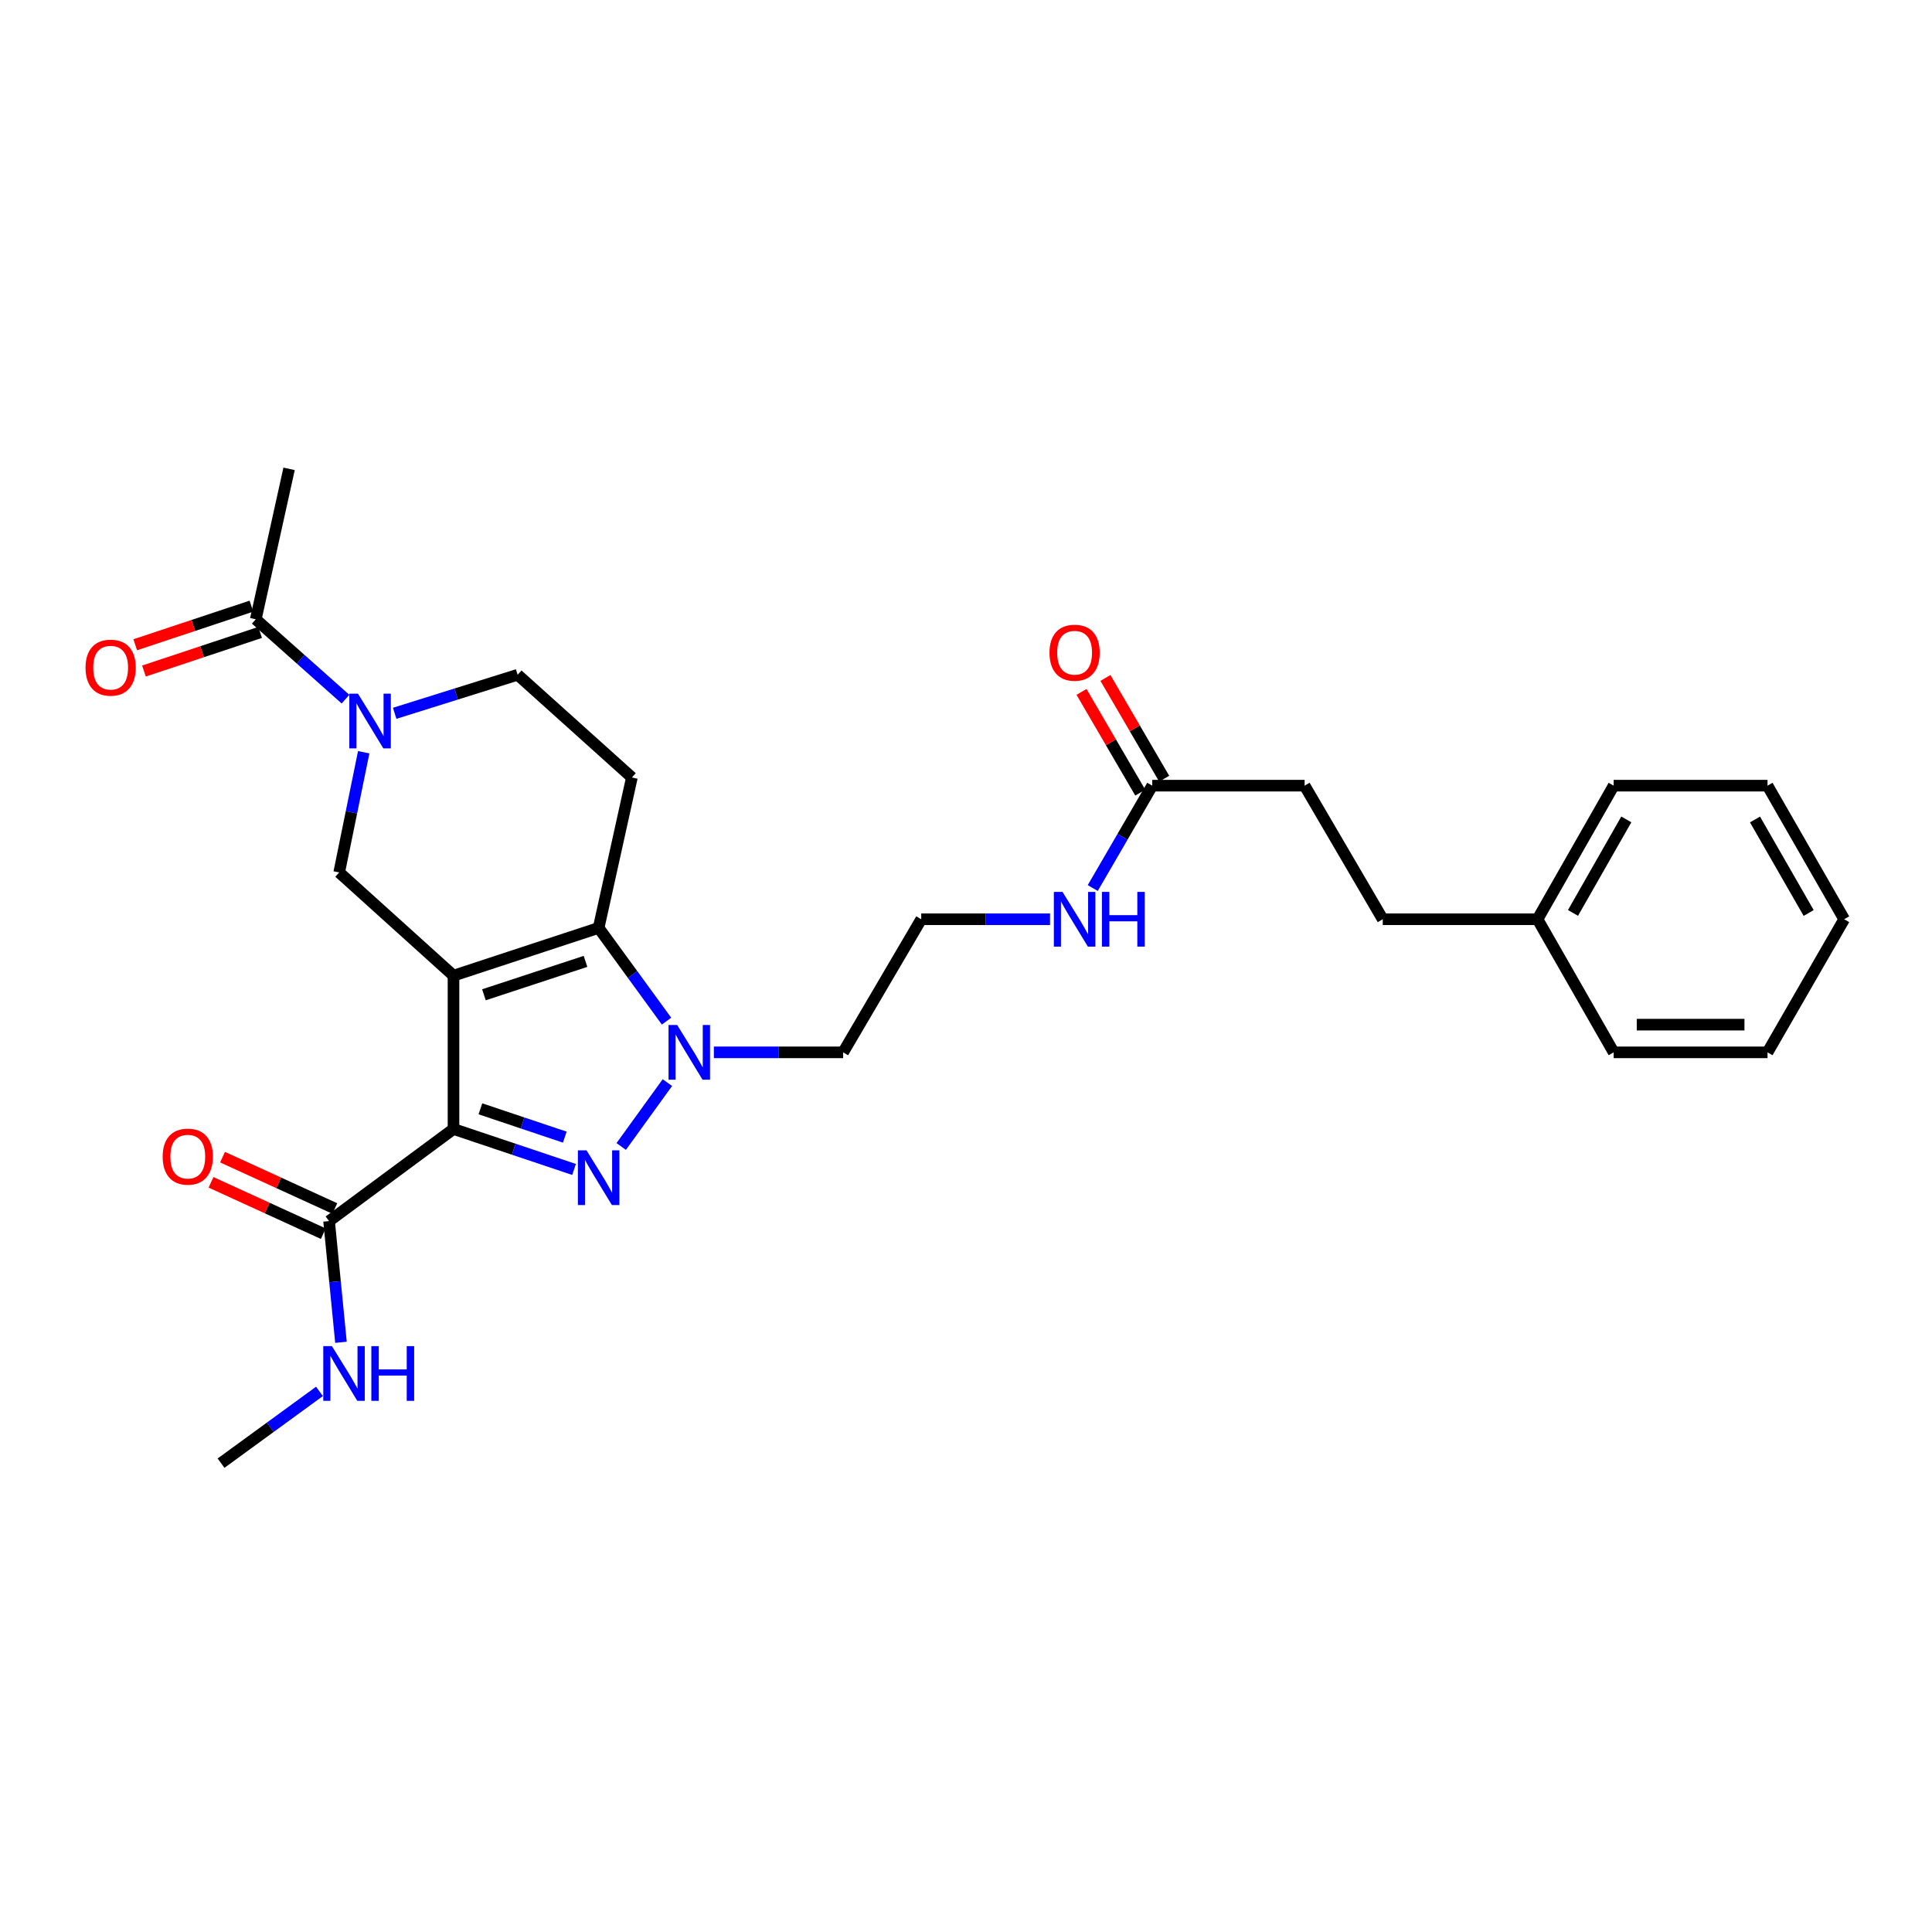 <?xml version='1.0' encoding='iso-8859-1'?>
<svg version='1.1' baseProfile='full'
              xmlns='http://www.w3.org/2000/svg'
                      xmlns:rdkit='http://www.rdkit.org/xml'
                      xmlns:xlink='http://www.w3.org/1999/xlink'
                  xml:space='preserve'
width='1000px' height='1000px' viewBox='0 0 1000 1000'>
<!-- END OF HEADER -->
<rect style='opacity:1.0;fill:#FFFFFF;stroke:none' width='1000' height='1000' x='0' y='0'> </rect>
<path class='bond-0' d='M 234.735,504.992 L 234.735,584.369' style='fill:none;fill-rule:evenodd;stroke:#000000;stroke-width:6px;stroke-linecap:butt;stroke-linejoin:miter;stroke-opacity:1' />
<path class='bond-2' d='M 234.735,504.992 L 309.852,480.285' style='fill:none;fill-rule:evenodd;stroke:#000000;stroke-width:6px;stroke-linecap:butt;stroke-linejoin:miter;stroke-opacity:1' />
<path class='bond-2' d='M 250.481,514.901 L 303.062,497.606' style='fill:none;fill-rule:evenodd;stroke:#000000;stroke-width:6px;stroke-linecap:butt;stroke-linejoin:miter;stroke-opacity:1' />
<path class='bond-5' d='M 234.735,504.992 L 175.567,451.573' style='fill:none;fill-rule:evenodd;stroke:#000000;stroke-width:6px;stroke-linecap:butt;stroke-linejoin:miter;stroke-opacity:1' />
<path class='bond-1' d='M 234.735,584.369 L 265.933,594.839' style='fill:none;fill-rule:evenodd;stroke:#000000;stroke-width:6px;stroke-linecap:butt;stroke-linejoin:miter;stroke-opacity:1' />
<path class='bond-1' d='M 265.933,594.839 L 297.131,605.309' style='fill:none;fill-rule:evenodd;stroke:#0000FF;stroke-width:6px;stroke-linecap:butt;stroke-linejoin:miter;stroke-opacity:1' />
<path class='bond-1' d='M 248.654,573.922 L 270.493,581.251' style='fill:none;fill-rule:evenodd;stroke:#000000;stroke-width:6px;stroke-linecap:butt;stroke-linejoin:miter;stroke-opacity:1' />
<path class='bond-1' d='M 270.493,581.251 L 292.331,588.58' style='fill:none;fill-rule:evenodd;stroke:#0000FF;stroke-width:6px;stroke-linecap:butt;stroke-linejoin:miter;stroke-opacity:1' />
<path class='bond-6' d='M 234.735,584.369 L 170.328,632.039' style='fill:none;fill-rule:evenodd;stroke:#000000;stroke-width:6px;stroke-linecap:butt;stroke-linejoin:miter;stroke-opacity:1' />
<path class='bond-28' d='M 321.537,593.416 L 345.441,560.356' style='fill:none;fill-rule:evenodd;stroke:#0000FF;stroke-width:6px;stroke-linecap:butt;stroke-linejoin:miter;stroke-opacity:1' />
<path class='bond-3' d='M 309.852,480.285 L 327.426,504.413' style='fill:none;fill-rule:evenodd;stroke:#000000;stroke-width:6px;stroke-linecap:butt;stroke-linejoin:miter;stroke-opacity:1' />
<path class='bond-3' d='M 327.426,504.413 L 345.001,528.54' style='fill:none;fill-rule:evenodd;stroke:#0000FF;stroke-width:6px;stroke-linecap:butt;stroke-linejoin:miter;stroke-opacity:1' />
<path class='bond-7' d='M 309.852,480.285 L 327.066,402.422' style='fill:none;fill-rule:evenodd;stroke:#000000;stroke-width:6px;stroke-linecap:butt;stroke-linejoin:miter;stroke-opacity:1' />
<path class='bond-11' d='M 369.497,544.693 L 402.947,544.693' style='fill:none;fill-rule:evenodd;stroke:#0000FF;stroke-width:6px;stroke-linecap:butt;stroke-linejoin:miter;stroke-opacity:1' />
<path class='bond-11' d='M 402.947,544.693 L 436.397,544.693' style='fill:none;fill-rule:evenodd;stroke:#000000;stroke-width:6px;stroke-linecap:butt;stroke-linejoin:miter;stroke-opacity:1' />
<path class='bond-4' d='M 188.252,389.36 L 181.91,420.466' style='fill:none;fill-rule:evenodd;stroke:#0000FF;stroke-width:6px;stroke-linecap:butt;stroke-linejoin:miter;stroke-opacity:1' />
<path class='bond-4' d='M 181.91,420.466 L 175.567,451.573' style='fill:none;fill-rule:evenodd;stroke:#000000;stroke-width:6px;stroke-linecap:butt;stroke-linejoin:miter;stroke-opacity:1' />
<path class='bond-8' d='M 178.827,361.879 L 155.607,341.212' style='fill:none;fill-rule:evenodd;stroke:#0000FF;stroke-width:6px;stroke-linecap:butt;stroke-linejoin:miter;stroke-opacity:1' />
<path class='bond-8' d='M 155.607,341.212 L 132.387,320.545' style='fill:none;fill-rule:evenodd;stroke:#000000;stroke-width:6px;stroke-linecap:butt;stroke-linejoin:miter;stroke-opacity:1' />
<path class='bond-9' d='M 204.289,369.206 L 236.109,359.232' style='fill:none;fill-rule:evenodd;stroke:#0000FF;stroke-width:6px;stroke-linecap:butt;stroke-linejoin:miter;stroke-opacity:1' />
<path class='bond-9' d='M 236.109,359.232 L 267.93,349.257' style='fill:none;fill-rule:evenodd;stroke:#000000;stroke-width:6px;stroke-linecap:butt;stroke-linejoin:miter;stroke-opacity:1' />
<path class='bond-12' d='M 173.308,625.522 L 144.247,612.23' style='fill:none;fill-rule:evenodd;stroke:#000000;stroke-width:6px;stroke-linecap:butt;stroke-linejoin:miter;stroke-opacity:1' />
<path class='bond-12' d='M 144.247,612.23 L 115.185,598.938' style='fill:none;fill-rule:evenodd;stroke:#FF0000;stroke-width:6px;stroke-linecap:butt;stroke-linejoin:miter;stroke-opacity:1' />
<path class='bond-12' d='M 167.347,638.556 L 138.285,625.264' style='fill:none;fill-rule:evenodd;stroke:#000000;stroke-width:6px;stroke-linecap:butt;stroke-linejoin:miter;stroke-opacity:1' />
<path class='bond-12' d='M 138.285,625.264 L 109.224,611.972' style='fill:none;fill-rule:evenodd;stroke:#FF0000;stroke-width:6px;stroke-linecap:butt;stroke-linejoin:miter;stroke-opacity:1' />
<path class='bond-15' d='M 170.328,632.039 L 173.406,663.406' style='fill:none;fill-rule:evenodd;stroke:#000000;stroke-width:6px;stroke-linecap:butt;stroke-linejoin:miter;stroke-opacity:1' />
<path class='bond-15' d='M 173.406,663.406 L 176.483,694.773' style='fill:none;fill-rule:evenodd;stroke:#0000FF;stroke-width:6px;stroke-linecap:butt;stroke-linejoin:miter;stroke-opacity:1' />
<path class='bond-29' d='M 327.066,402.422 L 267.93,349.257' style='fill:none;fill-rule:evenodd;stroke:#000000;stroke-width:6px;stroke-linecap:butt;stroke-linejoin:miter;stroke-opacity:1' />
<path class='bond-13' d='M 130.128,313.744 L 100.059,323.733' style='fill:none;fill-rule:evenodd;stroke:#000000;stroke-width:6px;stroke-linecap:butt;stroke-linejoin:miter;stroke-opacity:1' />
<path class='bond-13' d='M 100.059,323.733 L 69.99,333.722' style='fill:none;fill-rule:evenodd;stroke:#FF0000;stroke-width:6px;stroke-linecap:butt;stroke-linejoin:miter;stroke-opacity:1' />
<path class='bond-13' d='M 134.647,327.346 L 104.578,337.335' style='fill:none;fill-rule:evenodd;stroke:#000000;stroke-width:6px;stroke-linecap:butt;stroke-linejoin:miter;stroke-opacity:1' />
<path class='bond-13' d='M 104.578,337.335 L 74.509,347.324' style='fill:none;fill-rule:evenodd;stroke:#FF0000;stroke-width:6px;stroke-linecap:butt;stroke-linejoin:miter;stroke-opacity:1' />
<path class='bond-21' d='M 132.387,320.545 L 149.634,242.673' style='fill:none;fill-rule:evenodd;stroke:#000000;stroke-width:6px;stroke-linecap:butt;stroke-linejoin:miter;stroke-opacity:1' />
<path class='bond-10' d='M 596.392,406.658 L 580.998,433.15' style='fill:none;fill-rule:evenodd;stroke:#000000;stroke-width:6px;stroke-linecap:butt;stroke-linejoin:miter;stroke-opacity:1' />
<path class='bond-10' d='M 580.998,433.15 L 565.604,459.643' style='fill:none;fill-rule:evenodd;stroke:#0000FF;stroke-width:6px;stroke-linecap:butt;stroke-linejoin:miter;stroke-opacity:1' />
<path class='bond-14' d='M 602.582,403.048 L 587.378,376.976' style='fill:none;fill-rule:evenodd;stroke:#000000;stroke-width:6px;stroke-linecap:butt;stroke-linejoin:miter;stroke-opacity:1' />
<path class='bond-14' d='M 587.378,376.976 L 572.175,350.904' style='fill:none;fill-rule:evenodd;stroke:#FF0000;stroke-width:6px;stroke-linecap:butt;stroke-linejoin:miter;stroke-opacity:1' />
<path class='bond-14' d='M 590.202,410.268 L 574.998,384.196' style='fill:none;fill-rule:evenodd;stroke:#000000;stroke-width:6px;stroke-linecap:butt;stroke-linejoin:miter;stroke-opacity:1' />
<path class='bond-14' d='M 574.998,384.196 L 559.794,358.123' style='fill:none;fill-rule:evenodd;stroke:#FF0000;stroke-width:6px;stroke-linecap:butt;stroke-linejoin:miter;stroke-opacity:1' />
<path class='bond-17' d='M 596.392,406.658 L 675.267,406.658' style='fill:none;fill-rule:evenodd;stroke:#000000;stroke-width:6px;stroke-linecap:butt;stroke-linejoin:miter;stroke-opacity:1' />
<path class='bond-18' d='M 436.397,544.693 L 476.83,475.802' style='fill:none;fill-rule:evenodd;stroke:#000000;stroke-width:6px;stroke-linecap:butt;stroke-linejoin:miter;stroke-opacity:1' />
<path class='bond-22' d='M 165.358,720.181 L 139.887,738.754' style='fill:none;fill-rule:evenodd;stroke:#0000FF;stroke-width:6px;stroke-linecap:butt;stroke-linejoin:miter;stroke-opacity:1' />
<path class='bond-22' d='M 139.887,738.754 L 114.416,757.327' style='fill:none;fill-rule:evenodd;stroke:#000000;stroke-width:6px;stroke-linecap:butt;stroke-linejoin:miter;stroke-opacity:1' />
<path class='bond-16' d='M 543.489,475.802 L 510.16,475.802' style='fill:none;fill-rule:evenodd;stroke:#0000FF;stroke-width:6px;stroke-linecap:butt;stroke-linejoin:miter;stroke-opacity:1' />
<path class='bond-16' d='M 510.16,475.802 L 476.83,475.802' style='fill:none;fill-rule:evenodd;stroke:#000000;stroke-width:6px;stroke-linecap:butt;stroke-linejoin:miter;stroke-opacity:1' />
<path class='bond-19' d='M 675.267,406.658 L 715.707,475.802' style='fill:none;fill-rule:evenodd;stroke:#000000;stroke-width:6px;stroke-linecap:butt;stroke-linejoin:miter;stroke-opacity:1' />
<path class='bond-20' d='M 715.707,475.802 L 795.816,475.802' style='fill:none;fill-rule:evenodd;stroke:#000000;stroke-width:6px;stroke-linecap:butt;stroke-linejoin:miter;stroke-opacity:1' />
<path class='bond-23' d='M 795.816,475.802 L 835.238,406.658' style='fill:none;fill-rule:evenodd;stroke:#000000;stroke-width:6px;stroke-linecap:butt;stroke-linejoin:miter;stroke-opacity:1' />
<path class='bond-23' d='M 814.18,472.529 L 841.776,424.128' style='fill:none;fill-rule:evenodd;stroke:#000000;stroke-width:6px;stroke-linecap:butt;stroke-linejoin:miter;stroke-opacity:1' />
<path class='bond-24' d='M 795.816,475.802 L 835.238,544.693' style='fill:none;fill-rule:evenodd;stroke:#000000;stroke-width:6px;stroke-linecap:butt;stroke-linejoin:miter;stroke-opacity:1' />
<path class='bond-25' d='M 835.238,406.658 L 914.869,406.658' style='fill:none;fill-rule:evenodd;stroke:#000000;stroke-width:6px;stroke-linecap:butt;stroke-linejoin:miter;stroke-opacity:1' />
<path class='bond-26' d='M 835.238,544.693 L 914.869,544.693' style='fill:none;fill-rule:evenodd;stroke:#000000;stroke-width:6px;stroke-linecap:butt;stroke-linejoin:miter;stroke-opacity:1' />
<path class='bond-26' d='M 847.183,530.36 L 902.924,530.36' style='fill:none;fill-rule:evenodd;stroke:#000000;stroke-width:6px;stroke-linecap:butt;stroke-linejoin:miter;stroke-opacity:1' />
<path class='bond-30' d='M 914.869,406.658 L 954.545,475.802' style='fill:none;fill-rule:evenodd;stroke:#000000;stroke-width:6px;stroke-linecap:butt;stroke-linejoin:miter;stroke-opacity:1' />
<path class='bond-30' d='M 908.39,424.162 L 936.163,472.564' style='fill:none;fill-rule:evenodd;stroke:#000000;stroke-width:6px;stroke-linecap:butt;stroke-linejoin:miter;stroke-opacity:1' />
<path class='bond-27' d='M 914.869,544.693 L 954.545,475.802' style='fill:none;fill-rule:evenodd;stroke:#000000;stroke-width:6px;stroke-linecap:butt;stroke-linejoin:miter;stroke-opacity:1' />
<path  class='atom-2' d='M 303.592 595.418
L 312.872 610.418
Q 313.792 611.898, 315.272 614.578
Q 316.752 617.258, 316.832 617.418
L 316.832 595.418
L 320.592 595.418
L 320.592 623.738
L 316.712 623.738
L 306.752 607.338
Q 305.592 605.418, 304.352 603.218
Q 303.152 601.018, 302.792 600.338
L 302.792 623.738
L 299.112 623.738
L 299.112 595.418
L 303.592 595.418
' fill='#0000FF'/>
<path  class='atom-4' d='M 350.506 530.533
L 359.786 545.533
Q 360.706 547.013, 362.186 549.693
Q 363.666 552.373, 363.746 552.533
L 363.746 530.533
L 367.506 530.533
L 367.506 558.853
L 363.626 558.853
L 353.666 542.453
Q 352.506 540.533, 351.266 538.333
Q 350.066 536.133, 349.706 535.453
L 349.706 558.853
L 346.026 558.853
L 346.026 530.533
L 350.506 530.533
' fill='#0000FF'/>
<path  class='atom-5' d='M 185.287 359.04
L 194.567 374.04
Q 195.487 375.52, 196.967 378.2
Q 198.447 380.88, 198.527 381.04
L 198.527 359.04
L 202.287 359.04
L 202.287 387.36
L 198.407 387.36
L 188.447 370.96
Q 187.287 369.04, 186.047 366.84
Q 184.847 364.64, 184.487 363.96
L 184.487 387.36
L 180.807 387.36
L 180.807 359.04
L 185.287 359.04
' fill='#0000FF'/>
<path  class='atom-13' d='M 84.194 598.67
Q 84.194 591.87, 87.554 588.07
Q 90.914 584.27, 97.194 584.27
Q 103.474 584.27, 106.834 588.07
Q 110.194 591.87, 110.194 598.67
Q 110.194 605.55, 106.794 609.47
Q 103.394 613.35, 97.194 613.35
Q 90.954 613.35, 87.554 609.47
Q 84.194 605.59, 84.194 598.67
M 97.194 610.15
Q 101.514 610.15, 103.834 607.27
Q 106.194 604.35, 106.194 598.67
Q 106.194 593.11, 103.834 590.31
Q 101.514 587.47, 97.194 587.47
Q 92.874 587.47, 90.514 590.27
Q 88.194 593.07, 88.194 598.67
Q 88.194 604.39, 90.514 607.27
Q 92.874 610.15, 97.194 610.15
' fill='#FF0000'/>
<path  class='atom-14' d='M 44.271 345.579
Q 44.271 338.779, 47.631 334.979
Q 50.991 331.179, 57.271 331.179
Q 63.551 331.179, 66.911 334.979
Q 70.271 338.779, 70.271 345.579
Q 70.271 352.459, 66.871 356.379
Q 63.471 360.259, 57.271 360.259
Q 51.031 360.259, 47.631 356.379
Q 44.271 352.499, 44.271 345.579
M 57.271 357.059
Q 61.591 357.059, 63.911 354.179
Q 66.271 351.259, 66.271 345.579
Q 66.271 340.019, 63.911 337.219
Q 61.591 334.379, 57.271 334.379
Q 52.951 334.379, 50.591 337.179
Q 48.271 339.979, 48.271 345.579
Q 48.271 351.299, 50.591 354.179
Q 52.951 357.059, 57.271 357.059
' fill='#FF0000'/>
<path  class='atom-15' d='M 543.214 337.84
Q 543.214 331.04, 546.574 327.24
Q 549.934 323.44, 556.214 323.44
Q 562.494 323.44, 565.854 327.24
Q 569.214 331.04, 569.214 337.84
Q 569.214 344.72, 565.814 348.64
Q 562.414 352.52, 556.214 352.52
Q 549.974 352.52, 546.574 348.64
Q 543.214 344.76, 543.214 337.84
M 556.214 349.32
Q 560.534 349.32, 562.854 346.44
Q 565.214 343.52, 565.214 337.84
Q 565.214 332.28, 562.854 329.48
Q 560.534 326.64, 556.214 326.64
Q 551.894 326.64, 549.534 329.44
Q 547.214 332.24, 547.214 337.84
Q 547.214 343.56, 549.534 346.44
Q 551.894 349.32, 556.214 349.32
' fill='#FF0000'/>
<path  class='atom-16' d='M 171.807 696.754
L 181.087 711.754
Q 182.007 713.234, 183.487 715.914
Q 184.967 718.594, 185.047 718.754
L 185.047 696.754
L 188.807 696.754
L 188.807 725.074
L 184.927 725.074
L 174.967 708.674
Q 173.807 706.754, 172.567 704.554
Q 171.367 702.354, 171.007 701.674
L 171.007 725.074
L 167.327 725.074
L 167.327 696.754
L 171.807 696.754
' fill='#0000FF'/>
<path  class='atom-16' d='M 192.207 696.754
L 196.047 696.754
L 196.047 708.794
L 210.527 708.794
L 210.527 696.754
L 214.367 696.754
L 214.367 725.074
L 210.527 725.074
L 210.527 711.994
L 196.047 711.994
L 196.047 725.074
L 192.207 725.074
L 192.207 696.754
' fill='#0000FF'/>
<path  class='atom-17' d='M 549.954 461.642
L 559.234 476.642
Q 560.154 478.122, 561.634 480.802
Q 563.114 483.482, 563.194 483.642
L 563.194 461.642
L 566.954 461.642
L 566.954 489.962
L 563.074 489.962
L 553.114 473.562
Q 551.954 471.642, 550.714 469.442
Q 549.514 467.242, 549.154 466.562
L 549.154 489.962
L 545.474 489.962
L 545.474 461.642
L 549.954 461.642
' fill='#0000FF'/>
<path  class='atom-17' d='M 570.354 461.642
L 574.194 461.642
L 574.194 473.682
L 588.674 473.682
L 588.674 461.642
L 592.514 461.642
L 592.514 489.962
L 588.674 489.962
L 588.674 476.882
L 574.194 476.882
L 574.194 489.962
L 570.354 489.962
L 570.354 461.642
' fill='#0000FF'/>
</svg>
